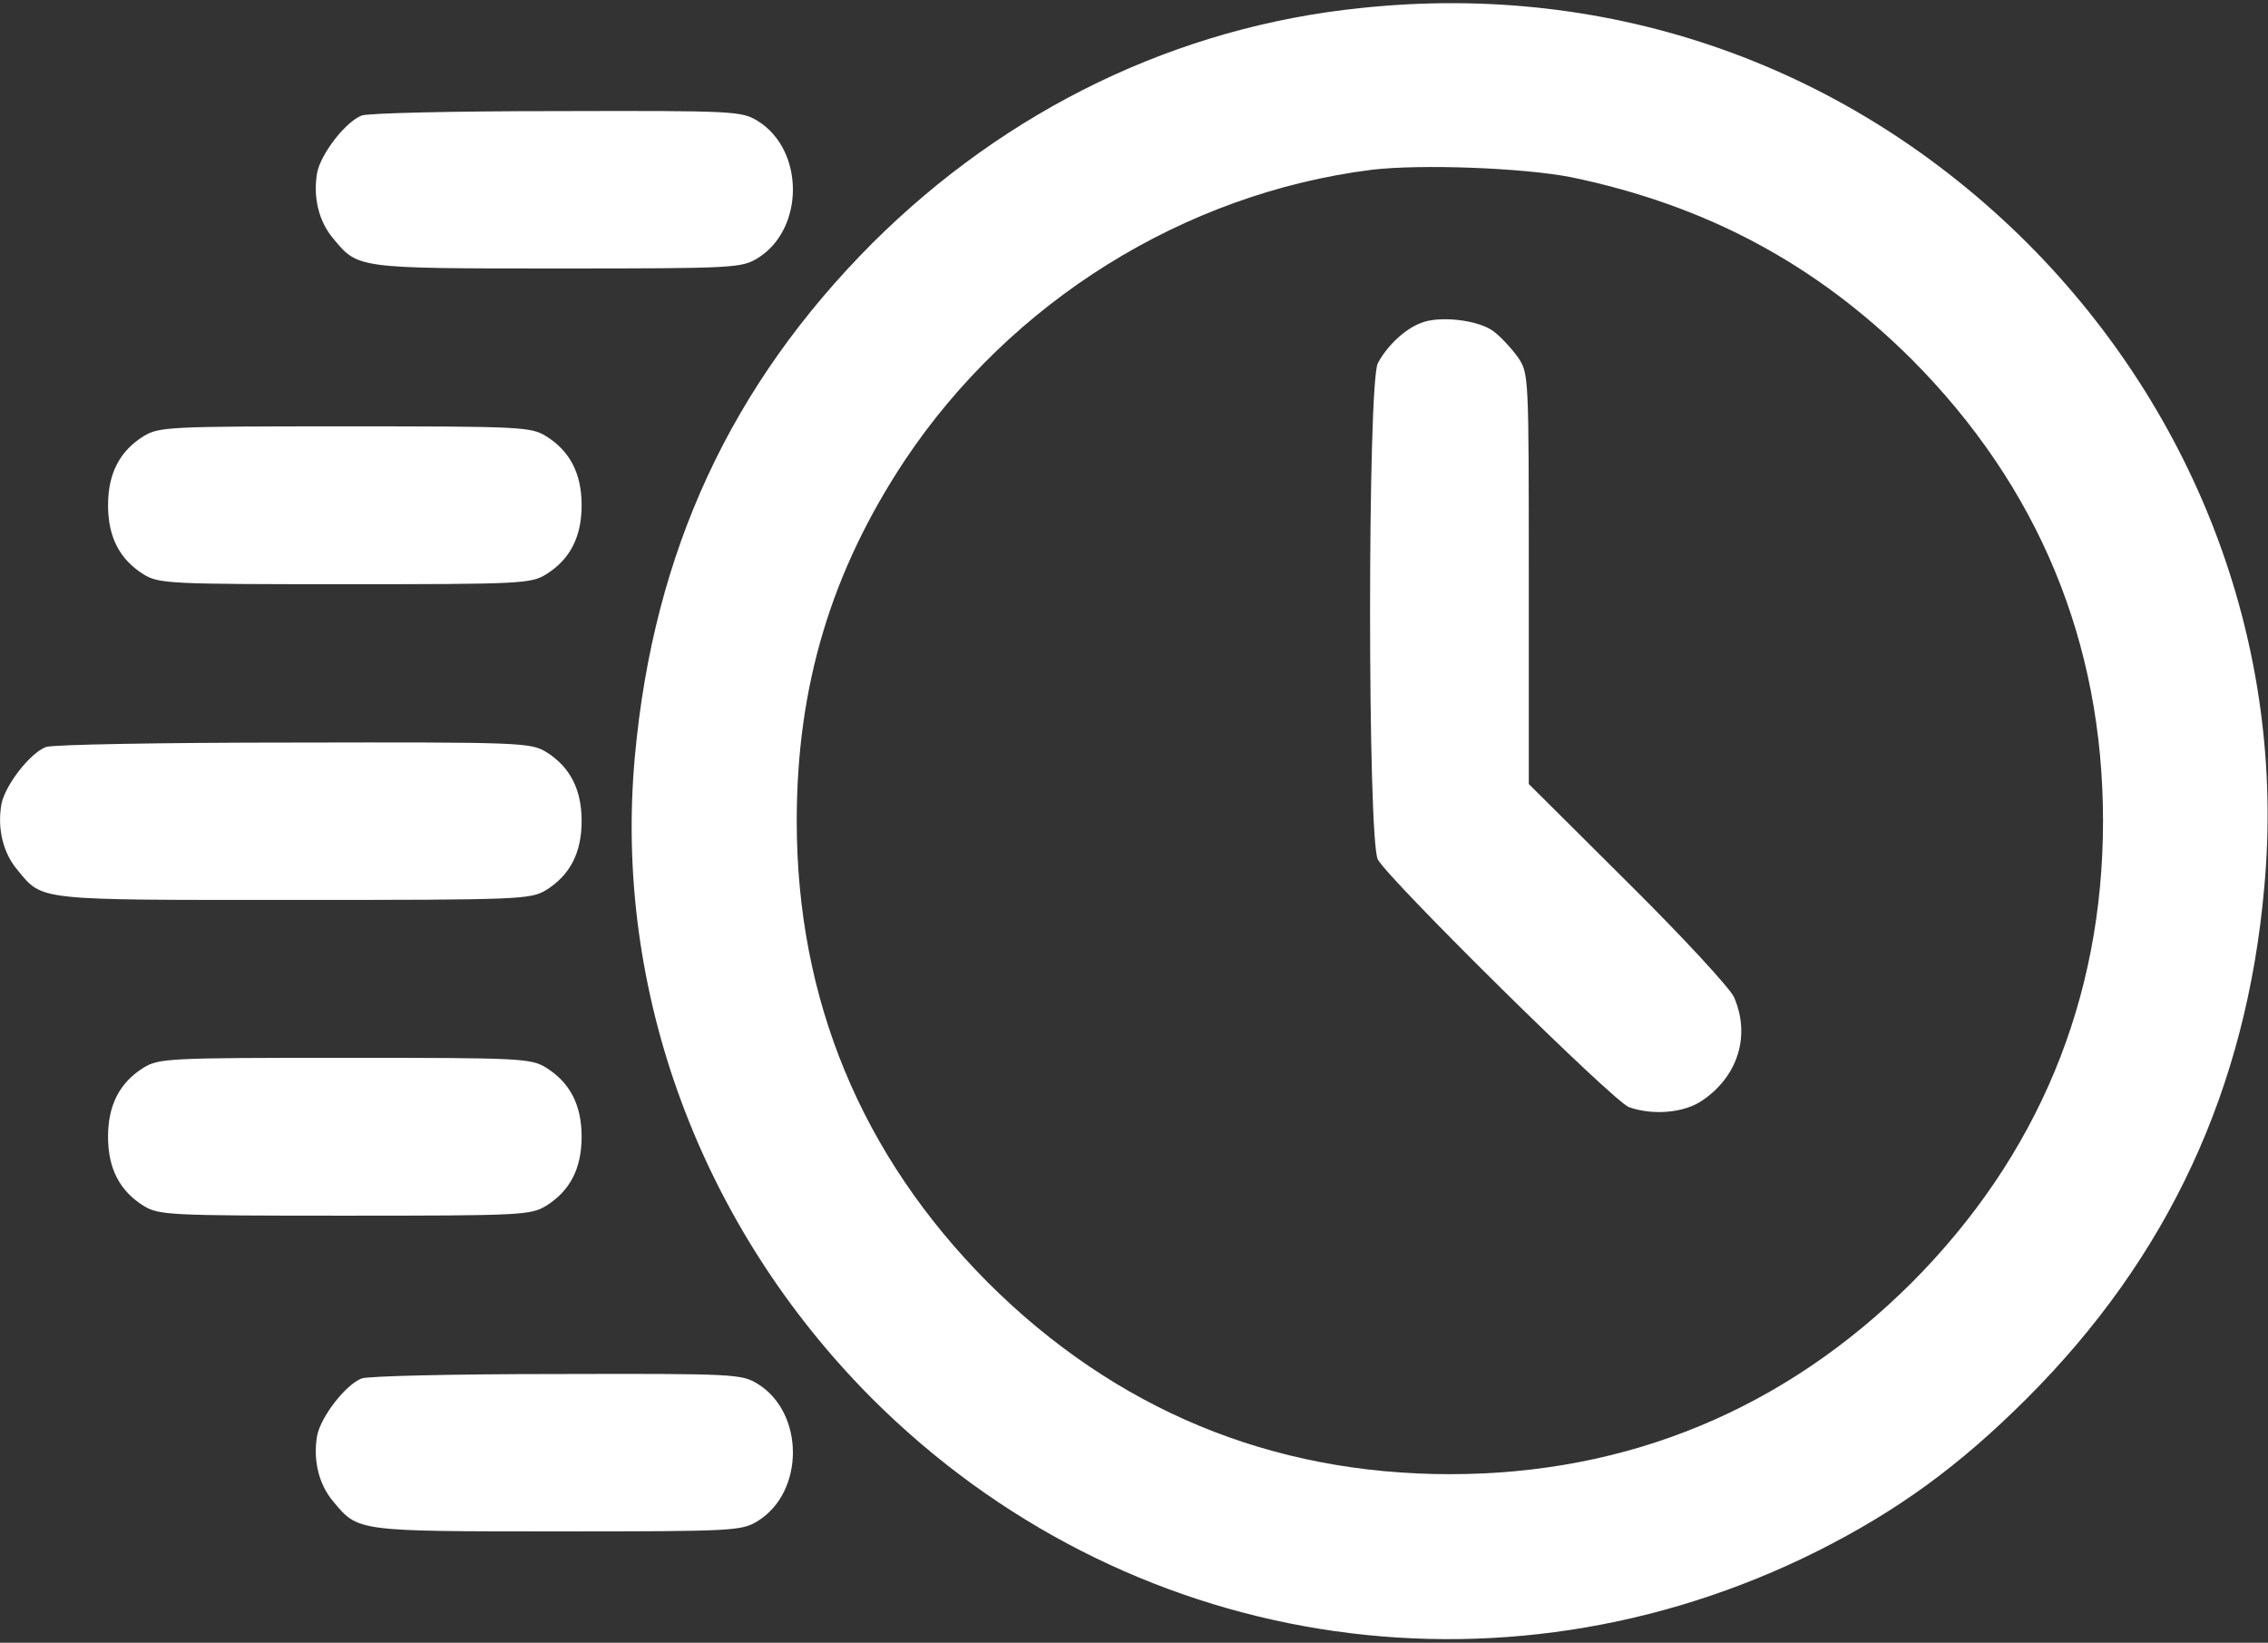 <svg width="613" height="444" viewBox="0 0 613 444" fill="none" xmlns="http://www.w3.org/2000/svg">
<rect x="0" y="0" width="613" height="444" fill="#333333" stroke="none"/>
<path d="M367.876 2.162C318.143 7.229 272.143 29.496 235.743 65.762C197.609 104.029 176.676 148.962 171.609 204.296C165.743 267.762 189.343 331.496 235.743 378.029C303.743 445.896 405.076 462.296 491.209 419.229C512.943 408.296 529.609 396.162 547.876 377.896C586.009 339.762 607.209 294.296 612.009 239.629C617.876 175.629 594.409 112.296 548.009 65.762C499.876 17.762 435.609 -5.038 367.876 2.162ZM424.676 47.896C461.209 55.496 490.809 71.362 516.676 97.096C550.943 131.496 568.409 173.629 568.409 221.896C568.409 270.162 550.809 312.429 516.676 346.696C482.409 380.829 440.143 398.429 391.876 398.429C343.609 398.429 301.476 380.962 267.076 346.696C232.809 312.296 215.343 270.162 215.343 221.896C215.343 185.362 224.676 154.429 244.543 124.429C273.209 81.496 320.009 52.296 370.676 45.896C384.009 44.296 411.743 45.362 424.676 47.896Z" fill="white"/>
<path d="M383.871 87.362C379.471 89.096 374.805 93.629 372.405 98.162C369.605 103.496 369.605 226.962 372.405 232.296C375.338 237.762 436.005 297.629 440.271 299.229C446.671 301.496 455.071 300.829 460.005 297.496C469.738 290.962 473.205 279.896 468.671 269.496C467.605 267.096 454.805 253.229 440.005 238.562L413.205 211.896V156.429C413.205 101.096 413.205 100.962 410.271 96.562C408.538 94.162 405.605 90.963 403.605 89.496C399.471 86.429 388.805 85.229 383.871 87.362Z" fill="white"/>
<path d="M97.741 31.229C93.341 32.962 86.808 41.496 85.741 46.562C84.541 53.229 86.141 59.896 90.141 64.562C96.808 72.562 96.408 72.562 150.675 72.562C198.675 72.562 200.408 72.429 204.808 69.763C217.475 61.896 217.475 40.562 204.808 32.696C200.408 30.029 198.808 29.896 150.408 30.029C122.941 30.029 99.341 30.562 97.741 31.229Z" fill="white"/>
<path d="M38.803 117.895C32.403 121.895 29.203 127.895 29.203 136.561C29.203 145.228 32.403 151.228 38.803 155.228C42.937 157.761 45.603 157.895 93.203 157.895C140.803 157.895 143.47 157.761 147.603 155.228C154.003 151.228 157.203 145.228 157.203 136.561C157.203 127.895 154.003 121.895 147.603 117.895C143.47 115.361 140.803 115.228 93.203 115.228C45.603 115.228 42.937 115.361 38.803 117.895Z" fill="white"/>
<path d="M12.405 201.896C8.005 203.629 1.472 212.163 0.405 217.229C-0.795 223.896 0.805 230.563 4.805 235.229C11.605 243.496 9.739 243.229 79.472 243.229C140.672 243.229 143.339 243.096 147.605 240.563C154.005 236.563 157.205 230.563 157.205 221.896C157.205 213.229 154.005 207.229 147.605 203.229C143.339 200.696 140.805 200.563 79.205 200.696C44.005 200.696 14.005 201.229 12.405 201.896Z" fill="white"/>
<path d="M38.803 288.562C32.403 292.562 29.203 298.562 29.203 307.229C29.203 315.896 32.403 321.896 38.803 325.896C42.937 328.429 45.603 328.562 93.203 328.562C140.803 328.562 143.47 328.429 147.603 325.896C154.003 321.896 157.203 315.896 157.203 307.229C157.203 298.562 154.003 292.562 147.603 288.562C143.47 286.029 140.803 285.896 93.203 285.896C45.603 285.896 42.937 286.029 38.803 288.562Z" fill="white"/>
<path d="M97.741 372.561C93.341 374.295 86.808 382.828 85.741 387.895C84.541 394.561 86.141 401.228 90.141 405.895C96.808 413.895 96.408 413.895 150.675 413.895C198.675 413.895 200.408 413.761 204.808 411.095C217.475 403.228 217.475 381.895 204.808 374.028C200.408 371.361 198.808 371.228 150.408 371.361C122.941 371.361 99.341 371.895 97.741 372.561Z" fill="white"/>
</svg>
